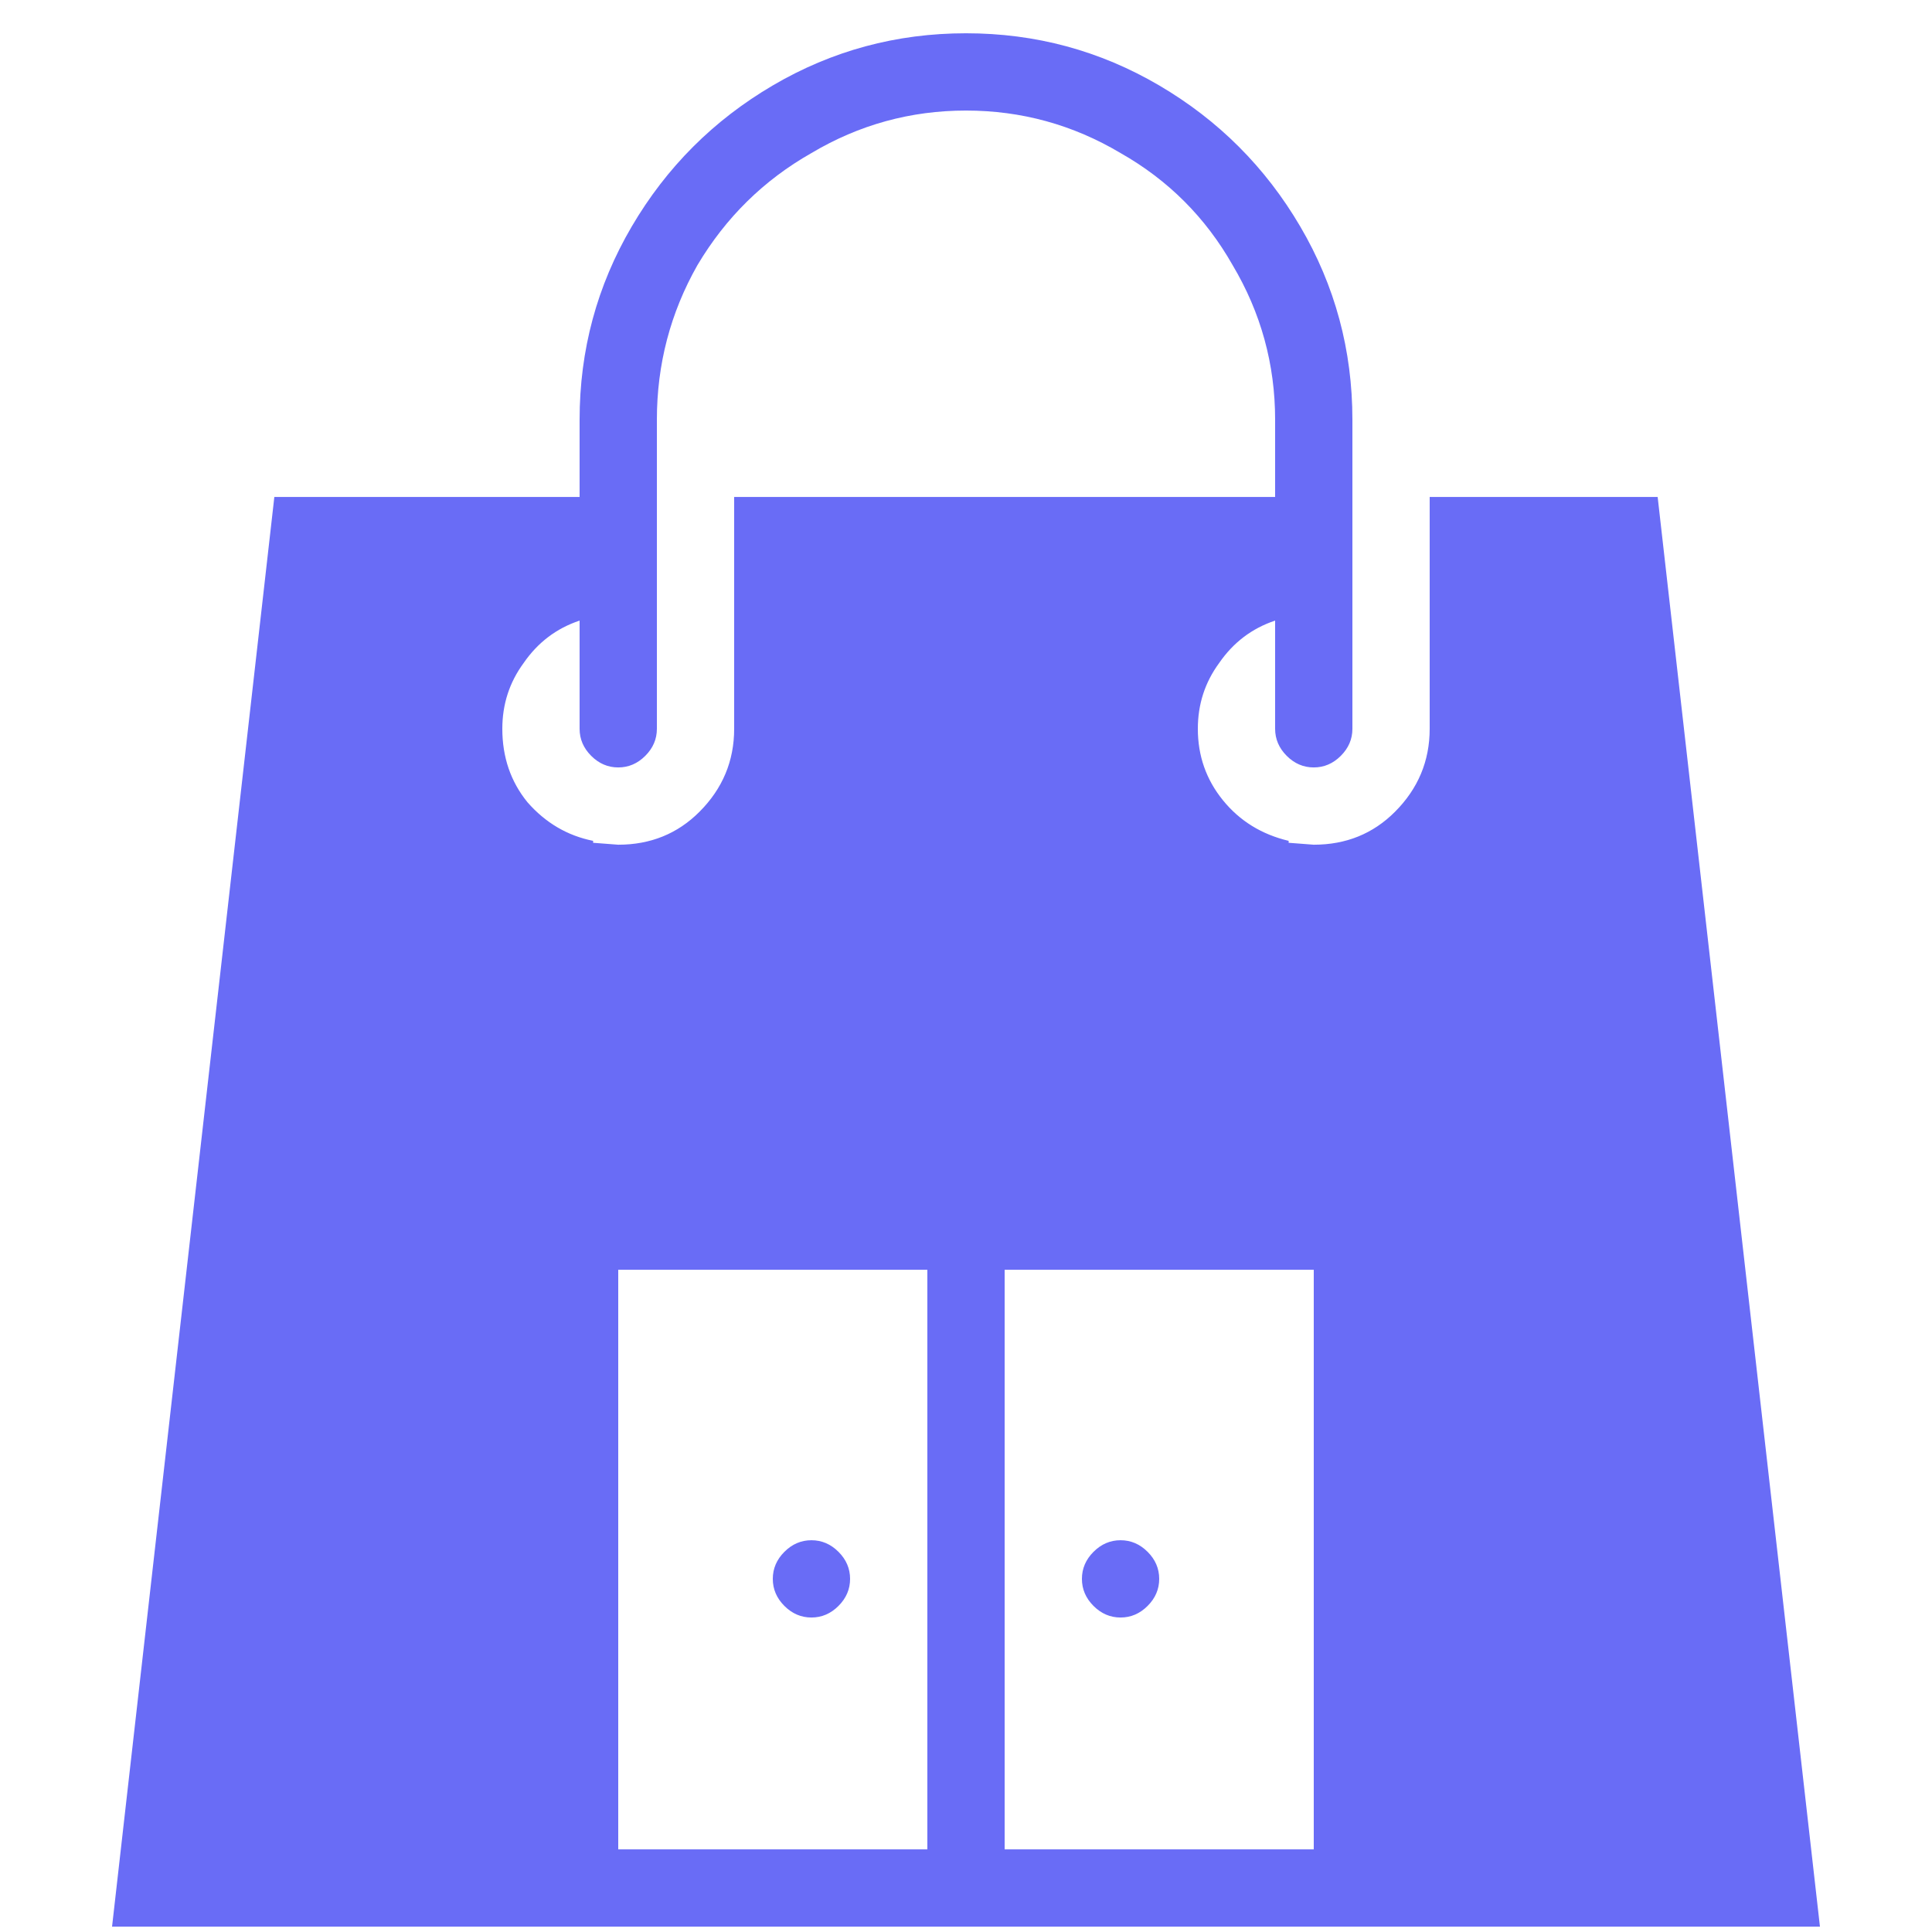 <svg width="72" height="72" viewBox="0 0 72 72" fill="none" xmlns="http://www.w3.org/2000/svg">
<g clip-path="url(#clip0_280_284054)">
<path d="M36 1.24C38.592 1.24 40.992 1.888 43.2 3.184C45.408 4.48 47.16 6.232 48.456 8.44C49.752 10.648 50.4 13.048 50.4 15.64V27.16C50.4 27.544 50.256 27.88 49.968 28.168C49.68 28.456 49.344 28.6 48.96 28.6C48.576 28.6 48.24 28.456 47.952 28.168C47.664 27.88 47.52 27.544 47.52 27.16V23.128C46.656 23.416 45.96 23.944 45.432 24.712C44.904 25.432 44.64 26.248 44.64 27.16C44.64 28.168 44.952 29.056 45.576 29.824C46.2 30.592 47.016 31.096 48.024 31.336V31.408L48.96 31.48C50.16 31.48 51.168 31.072 51.984 30.256C52.848 29.392 53.28 28.36 53.28 27.16V18.52H61.776L67.824 71.8H4.176L10.224 18.52H21.6V15.64C21.6 13.048 22.248 10.648 23.544 8.44C24.84 6.232 26.592 4.48 28.8 3.184C31.008 1.888 33.408 1.24 36 1.24ZM36 4.12C33.936 4.12 32.016 4.648 30.24 5.704C28.464 6.712 27.048 8.104 25.992 9.88C24.984 11.656 24.48 13.576 24.48 15.64V27.16C24.48 27.544 24.336 27.88 24.048 28.168C23.76 28.456 23.424 28.6 23.04 28.6C22.656 28.6 22.32 28.456 22.032 28.168C21.744 27.88 21.6 27.544 21.6 27.16V23.128C20.736 23.416 20.04 23.944 19.512 24.712C18.984 25.432 18.72 26.248 18.72 27.16C18.72 28.216 19.032 29.128 19.656 29.896C20.328 30.664 21.144 31.144 22.104 31.336V31.408L23.04 31.48C24.24 31.48 25.248 31.072 26.064 30.256C26.928 29.392 27.36 28.36 27.36 27.16V18.52H47.52V15.64C47.52 13.576 46.992 11.656 45.936 9.88C44.928 8.104 43.536 6.712 41.76 5.704C39.984 4.648 38.064 4.12 36 4.12ZM23.04 47.32V68.92H34.56V47.32H23.04ZM37.44 47.32V68.92H48.96V47.32H37.44ZM30.24 57.4C30.624 57.4 30.96 57.544 31.248 57.832C31.536 58.12 31.68 58.456 31.68 58.84C31.68 59.224 31.536 59.56 31.248 59.848C30.96 60.136 30.624 60.28 30.24 60.28C29.856 60.28 29.52 60.136 29.232 59.848C28.944 59.56 28.8 59.224 28.8 58.84C28.8 58.456 28.944 58.12 29.232 57.832C29.52 57.544 29.856 57.4 30.24 57.4ZM41.76 57.4C42.144 57.4 42.48 57.544 42.768 57.832C43.056 58.12 43.2 58.456 43.2 58.84C43.2 59.224 43.056 59.56 42.768 59.848C42.48 60.136 42.144 60.28 41.76 60.28C41.376 60.28 41.04 60.136 40.752 59.848C40.464 59.56 40.32 59.224 40.32 58.84C40.32 58.456 40.464 58.12 40.752 57.832C41.04 57.544 41.376 57.4 41.76 57.4Z" fill="#696CF6"/>
</g>
<defs>
<clipPath id="clip0_280_284054">
<rect width="72" height="72" fill="white"/>
</clipPath>
</defs>
</svg>
